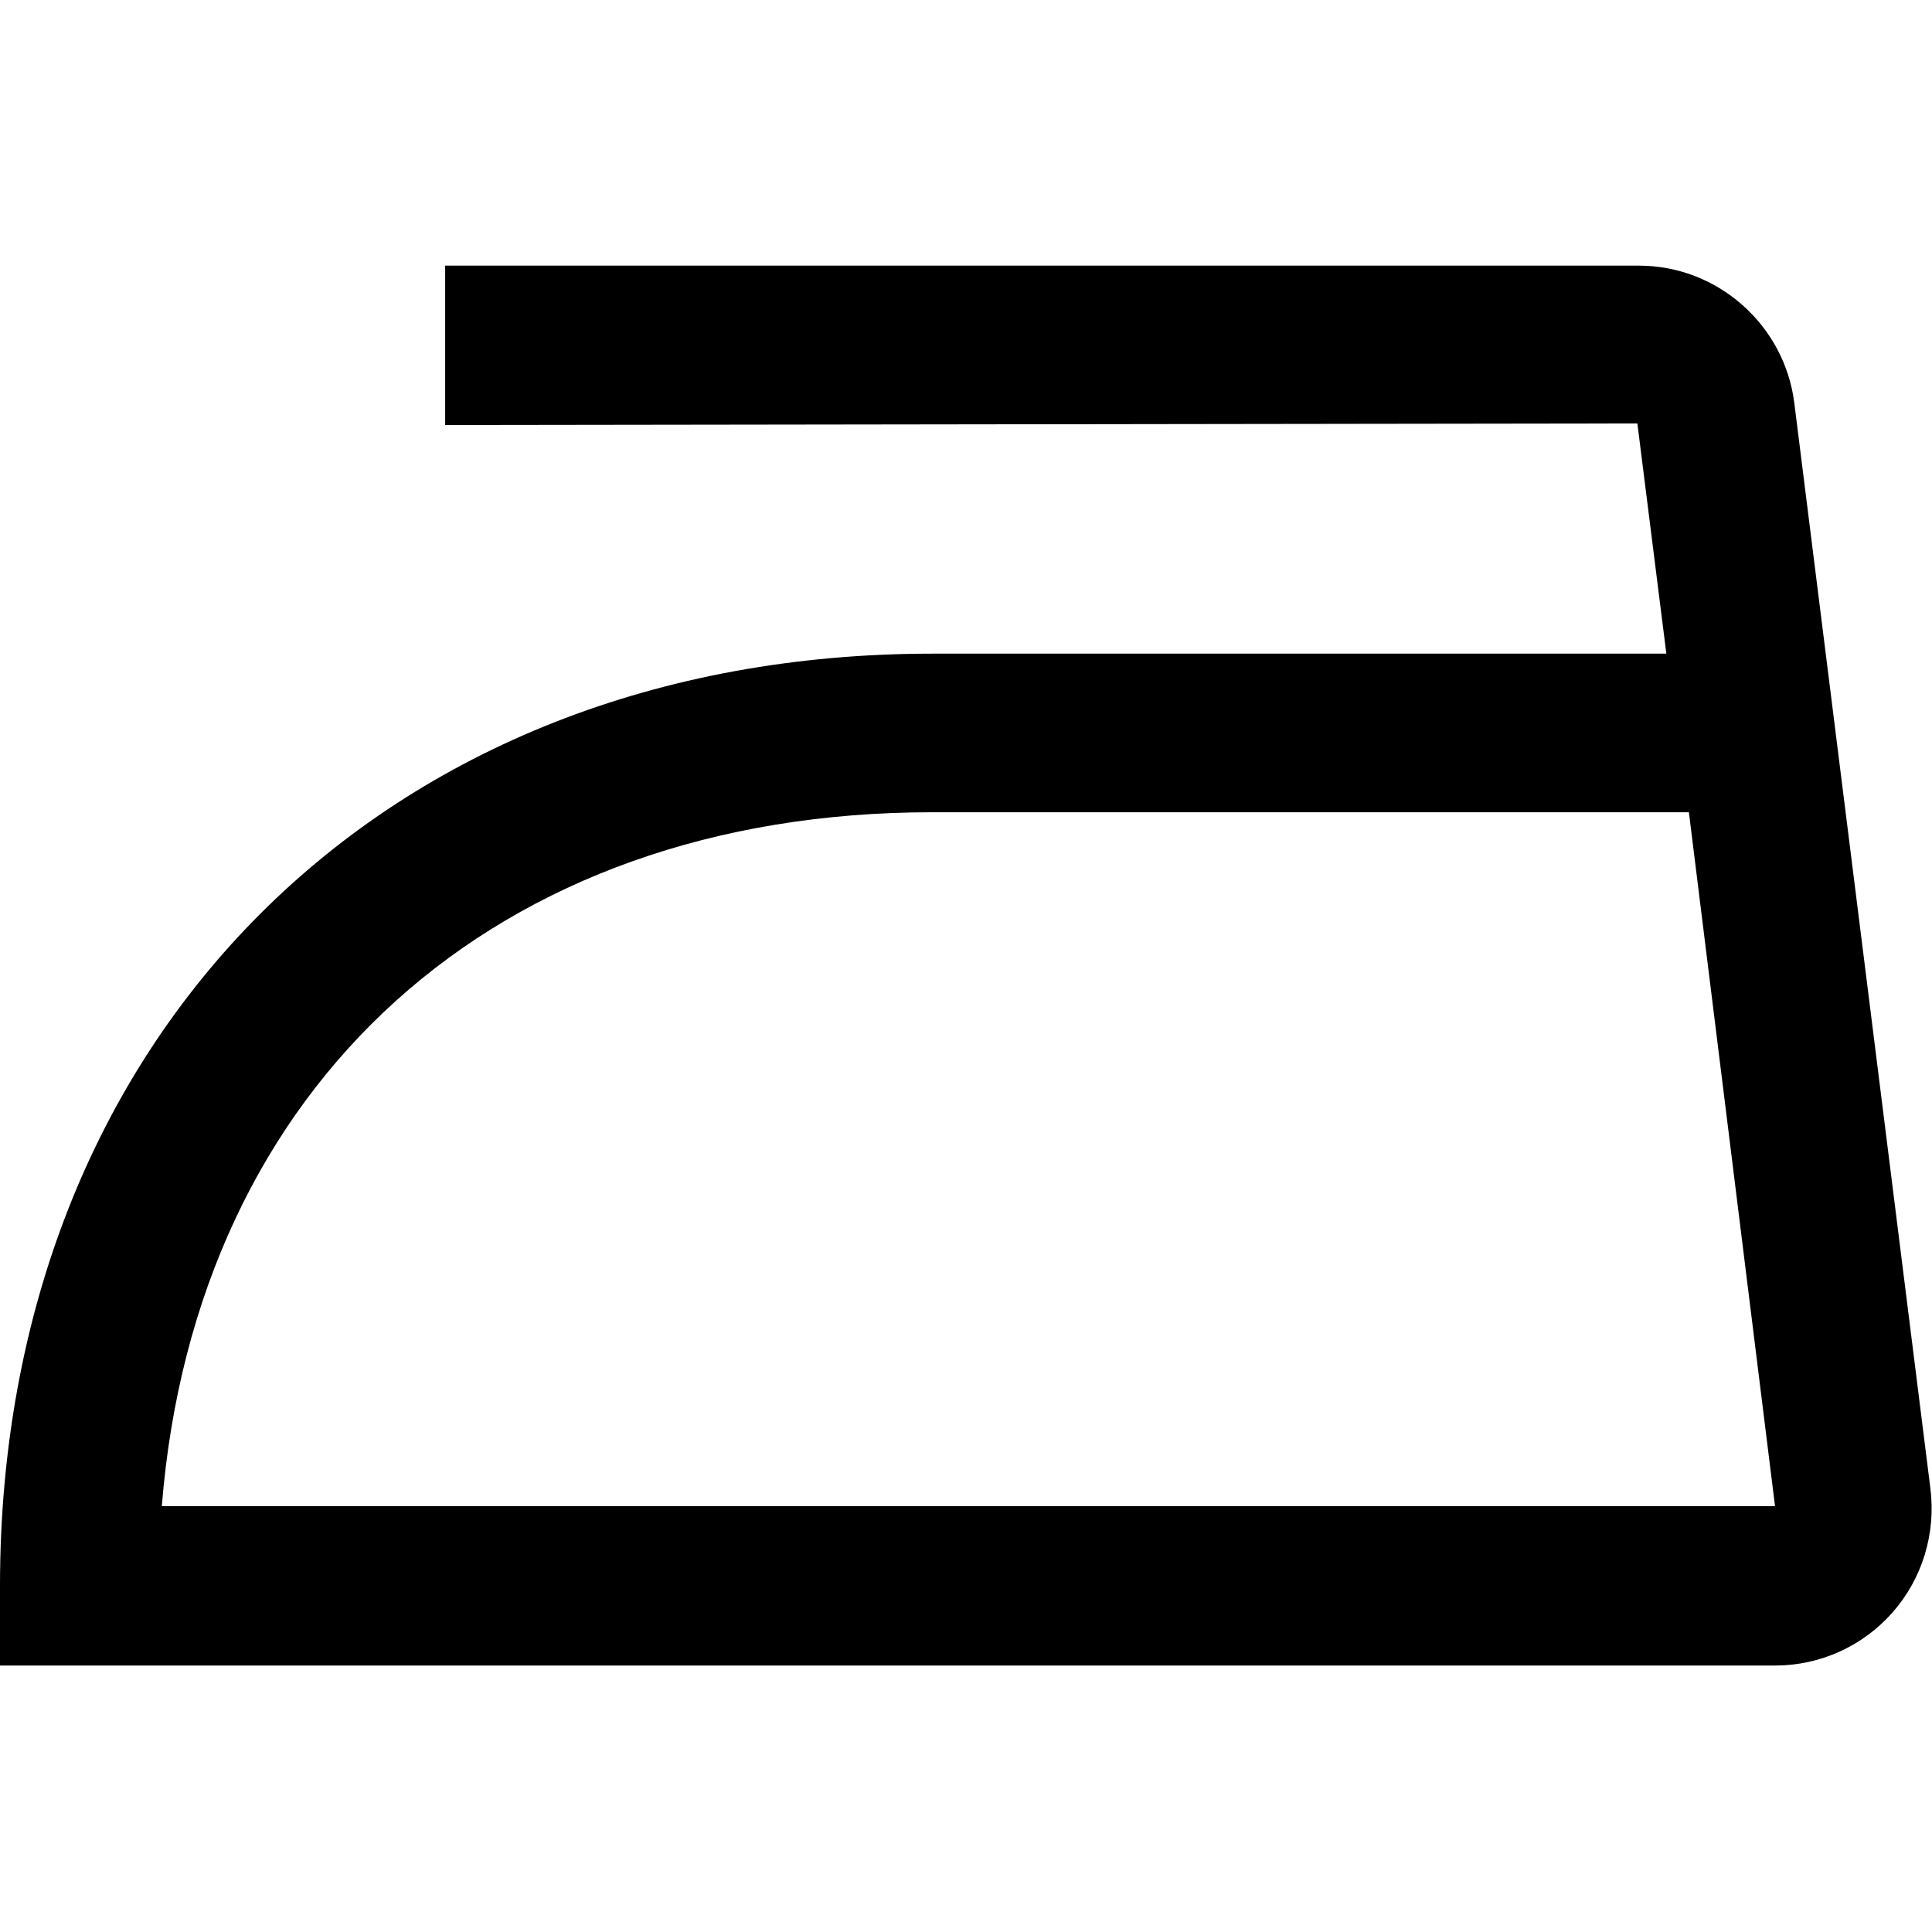 <?xml version="1.0" encoding="UTF-8"?><svg id="Ebene_2" xmlns="http://www.w3.org/2000/svg" viewBox="0 0 24 24"><path d="M0,20.69v-.99c0-6.82,4.76-11.58,11.58-11.58h9.12l-.36-2.86-14.81,.02v-1.98h14.83c.98,0,1.81,.74,1.93,1.71l1.69,13.48c.07,.56-.1,1.12-.47,1.54-.37,.42-.9,.66-1.46,.66H0Zm22.05-1.98l-1.07-8.62H11.58c-5.42,0-9.15,3.37-9.57,8.62H22.05Z"/></svg>